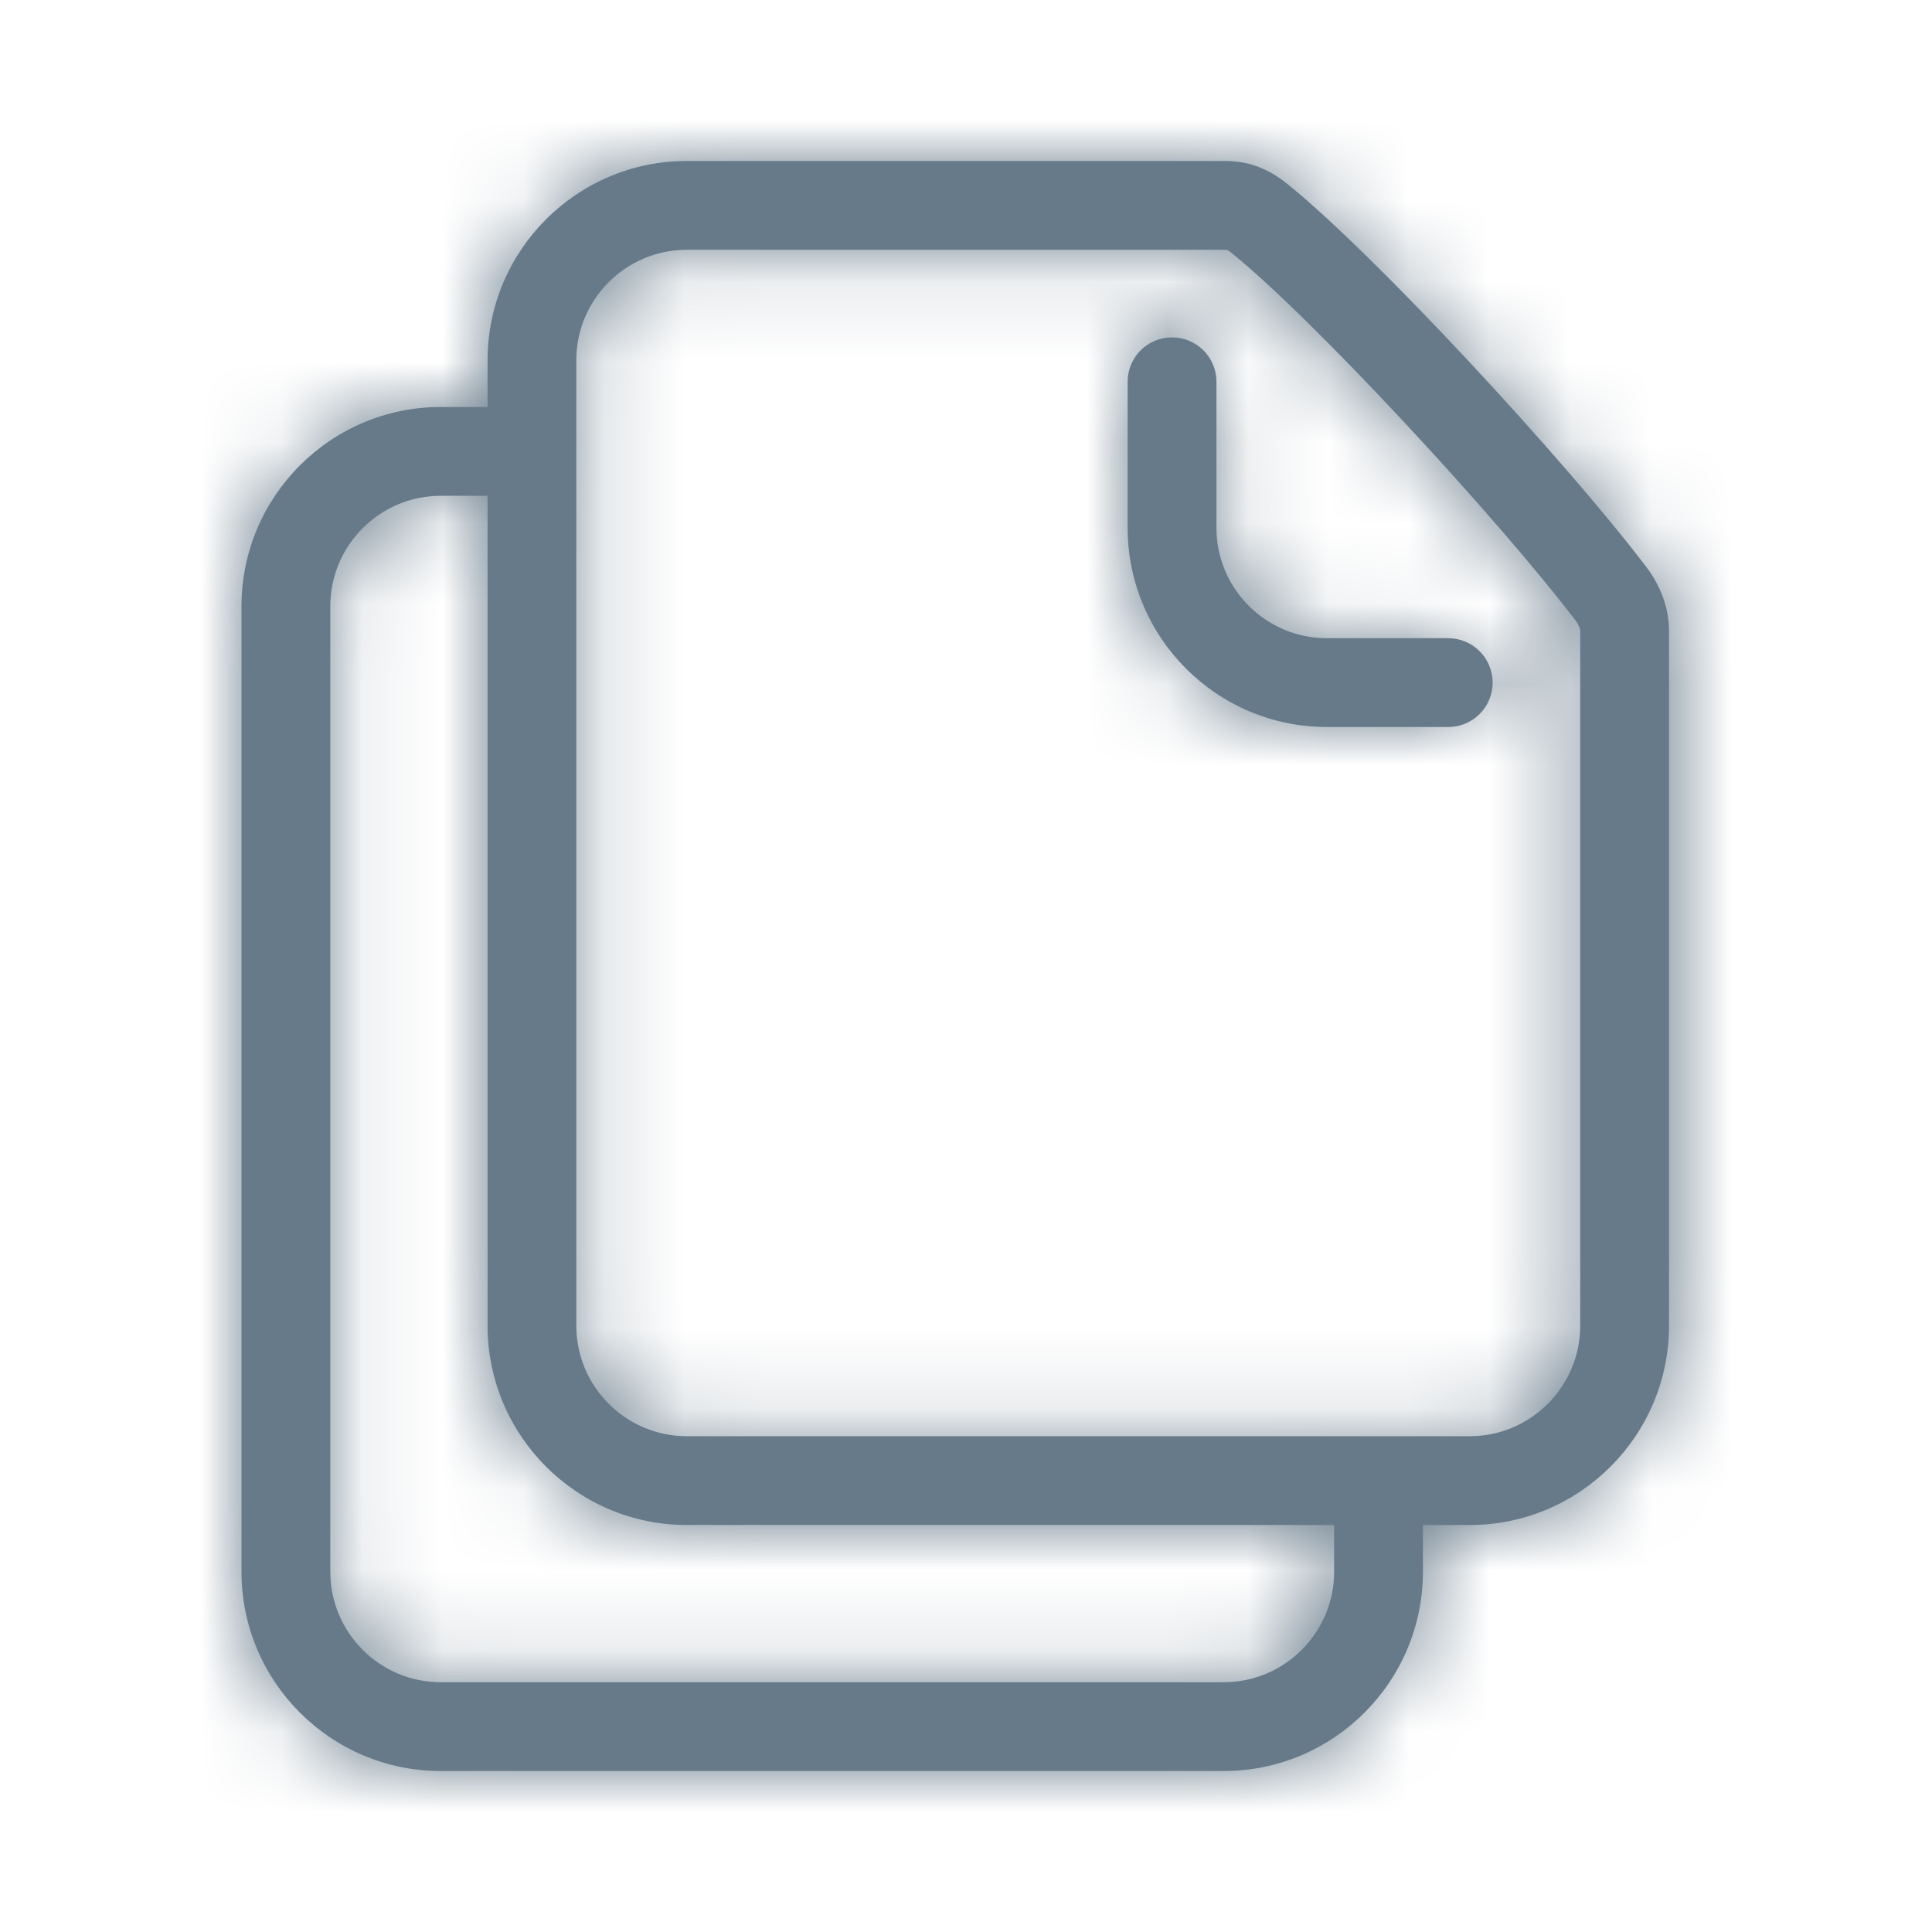 <svg width="24" height="24" viewBox="0 0 24 24" fill="none" xmlns="http://www.w3.org/2000/svg">
<g id="Icons / Copy">
<path id="Mask" fill-rule="evenodd" clip-rule="evenodd" d="M8.53 2C7.166 2 6.057 3.11 6.057 4.474V5.056H5.474C4.109 5.056 3 6.166 3 7.531V19.525C3 20.89 4.109 22 5.474 22H15.202C16.567 22 17.676 20.89 17.676 19.525V18.944H18.259C19.623 18.944 20.733 17.833 20.733 16.469V7.837C20.733 7.571 20.64 7.29 20.448 7.039C19.428 5.699 17.077 3.159 15.992 2.285C15.741 2.083 15.496 2 15.215 2H8.53ZM5.474 6.159H6.057V16.469C6.057 17.833 7.166 18.944 8.53 18.944H16.573V19.525C16.573 20.281 15.958 20.897 15.202 20.897H5.474C4.718 20.897 4.103 20.281 4.103 19.525V7.531C4.103 6.775 4.718 6.159 5.474 6.159ZM8.53 17.841H17.103C17.107 17.841 17.111 17.841 17.114 17.841C17.118 17.841 17.121 17.841 17.125 17.841C17.132 17.841 17.139 17.841 17.146 17.841H18.259C19.014 17.841 19.63 17.224 19.63 16.469V7.837C19.63 7.811 19.615 7.765 19.571 7.707C18.6 6.432 16.308 3.955 15.301 3.144C15.25 3.103 15.249 3.103 15.215 3.103H8.53C7.775 3.103 7.159 3.719 7.159 4.474V4.967V4.993V5.608V16.469C7.159 17.224 7.775 17.841 8.53 17.841ZM14.008 6.557V4.742C14.008 4.437 14.255 4.191 14.559 4.191C14.864 4.191 15.111 4.437 15.111 4.742V6.557C15.111 7.313 15.726 7.928 16.482 7.928H17.991C18.295 7.928 18.542 8.175 18.542 8.48C18.542 8.784 18.295 9.031 17.991 9.031H16.482C15.117 9.031 14.008 7.922 14.008 6.557Z" fill="#677A89"/>
<mask id="mask0" mask-type="alpha" maskUnits="userSpaceOnUse" x="3" y="2" width="18" height="20">
<path id="Mask_2" fill-rule="evenodd" clip-rule="evenodd" d="M8.53 2C7.166 2 6.057 3.11 6.057 4.474V5.056H5.474C4.109 5.056 3 6.166 3 7.531V19.525C3 20.89 4.109 22 5.474 22H15.202C16.567 22 17.676 20.89 17.676 19.525V18.944H18.259C19.623 18.944 20.733 17.833 20.733 16.469V7.837C20.733 7.571 20.64 7.29 20.448 7.039C19.428 5.699 17.077 3.159 15.992 2.285C15.741 2.083 15.496 2 15.215 2H8.53ZM5.474 6.159H6.057V16.469C6.057 17.833 7.166 18.944 8.53 18.944H16.573V19.525C16.573 20.281 15.958 20.897 15.202 20.897H5.474C4.718 20.897 4.103 20.281 4.103 19.525V7.531C4.103 6.775 4.718 6.159 5.474 6.159ZM8.53 17.841H17.103C17.107 17.841 17.111 17.841 17.114 17.841C17.118 17.841 17.121 17.841 17.125 17.841C17.132 17.841 17.139 17.841 17.146 17.841H18.259C19.014 17.841 19.63 17.224 19.63 16.469V7.837C19.63 7.811 19.615 7.765 19.571 7.707C18.6 6.432 16.308 3.955 15.301 3.144C15.25 3.103 15.249 3.103 15.215 3.103H8.53C7.775 3.103 7.159 3.719 7.159 4.474V4.967V4.993V5.608V16.469C7.159 17.224 7.775 17.841 8.53 17.841ZM14.008 6.557V4.742C14.008 4.437 14.255 4.191 14.559 4.191C14.864 4.191 15.111 4.437 15.111 4.742V6.557C15.111 7.313 15.726 7.928 16.482 7.928H17.991C18.295 7.928 18.542 8.175 18.542 8.48C18.542 8.784 18.295 9.031 17.991 9.031H16.482C15.117 9.031 14.008 7.922 14.008 6.557Z" fill="white"/>
</mask>
<g mask="url(#mask0)">
<g id="Color Swatches / Celigo Netural 6 - #677A89">
<rect id="Swatch" width="24" height="24" fill="#677A89"/>
</g>
</g>
</g>
</svg>
